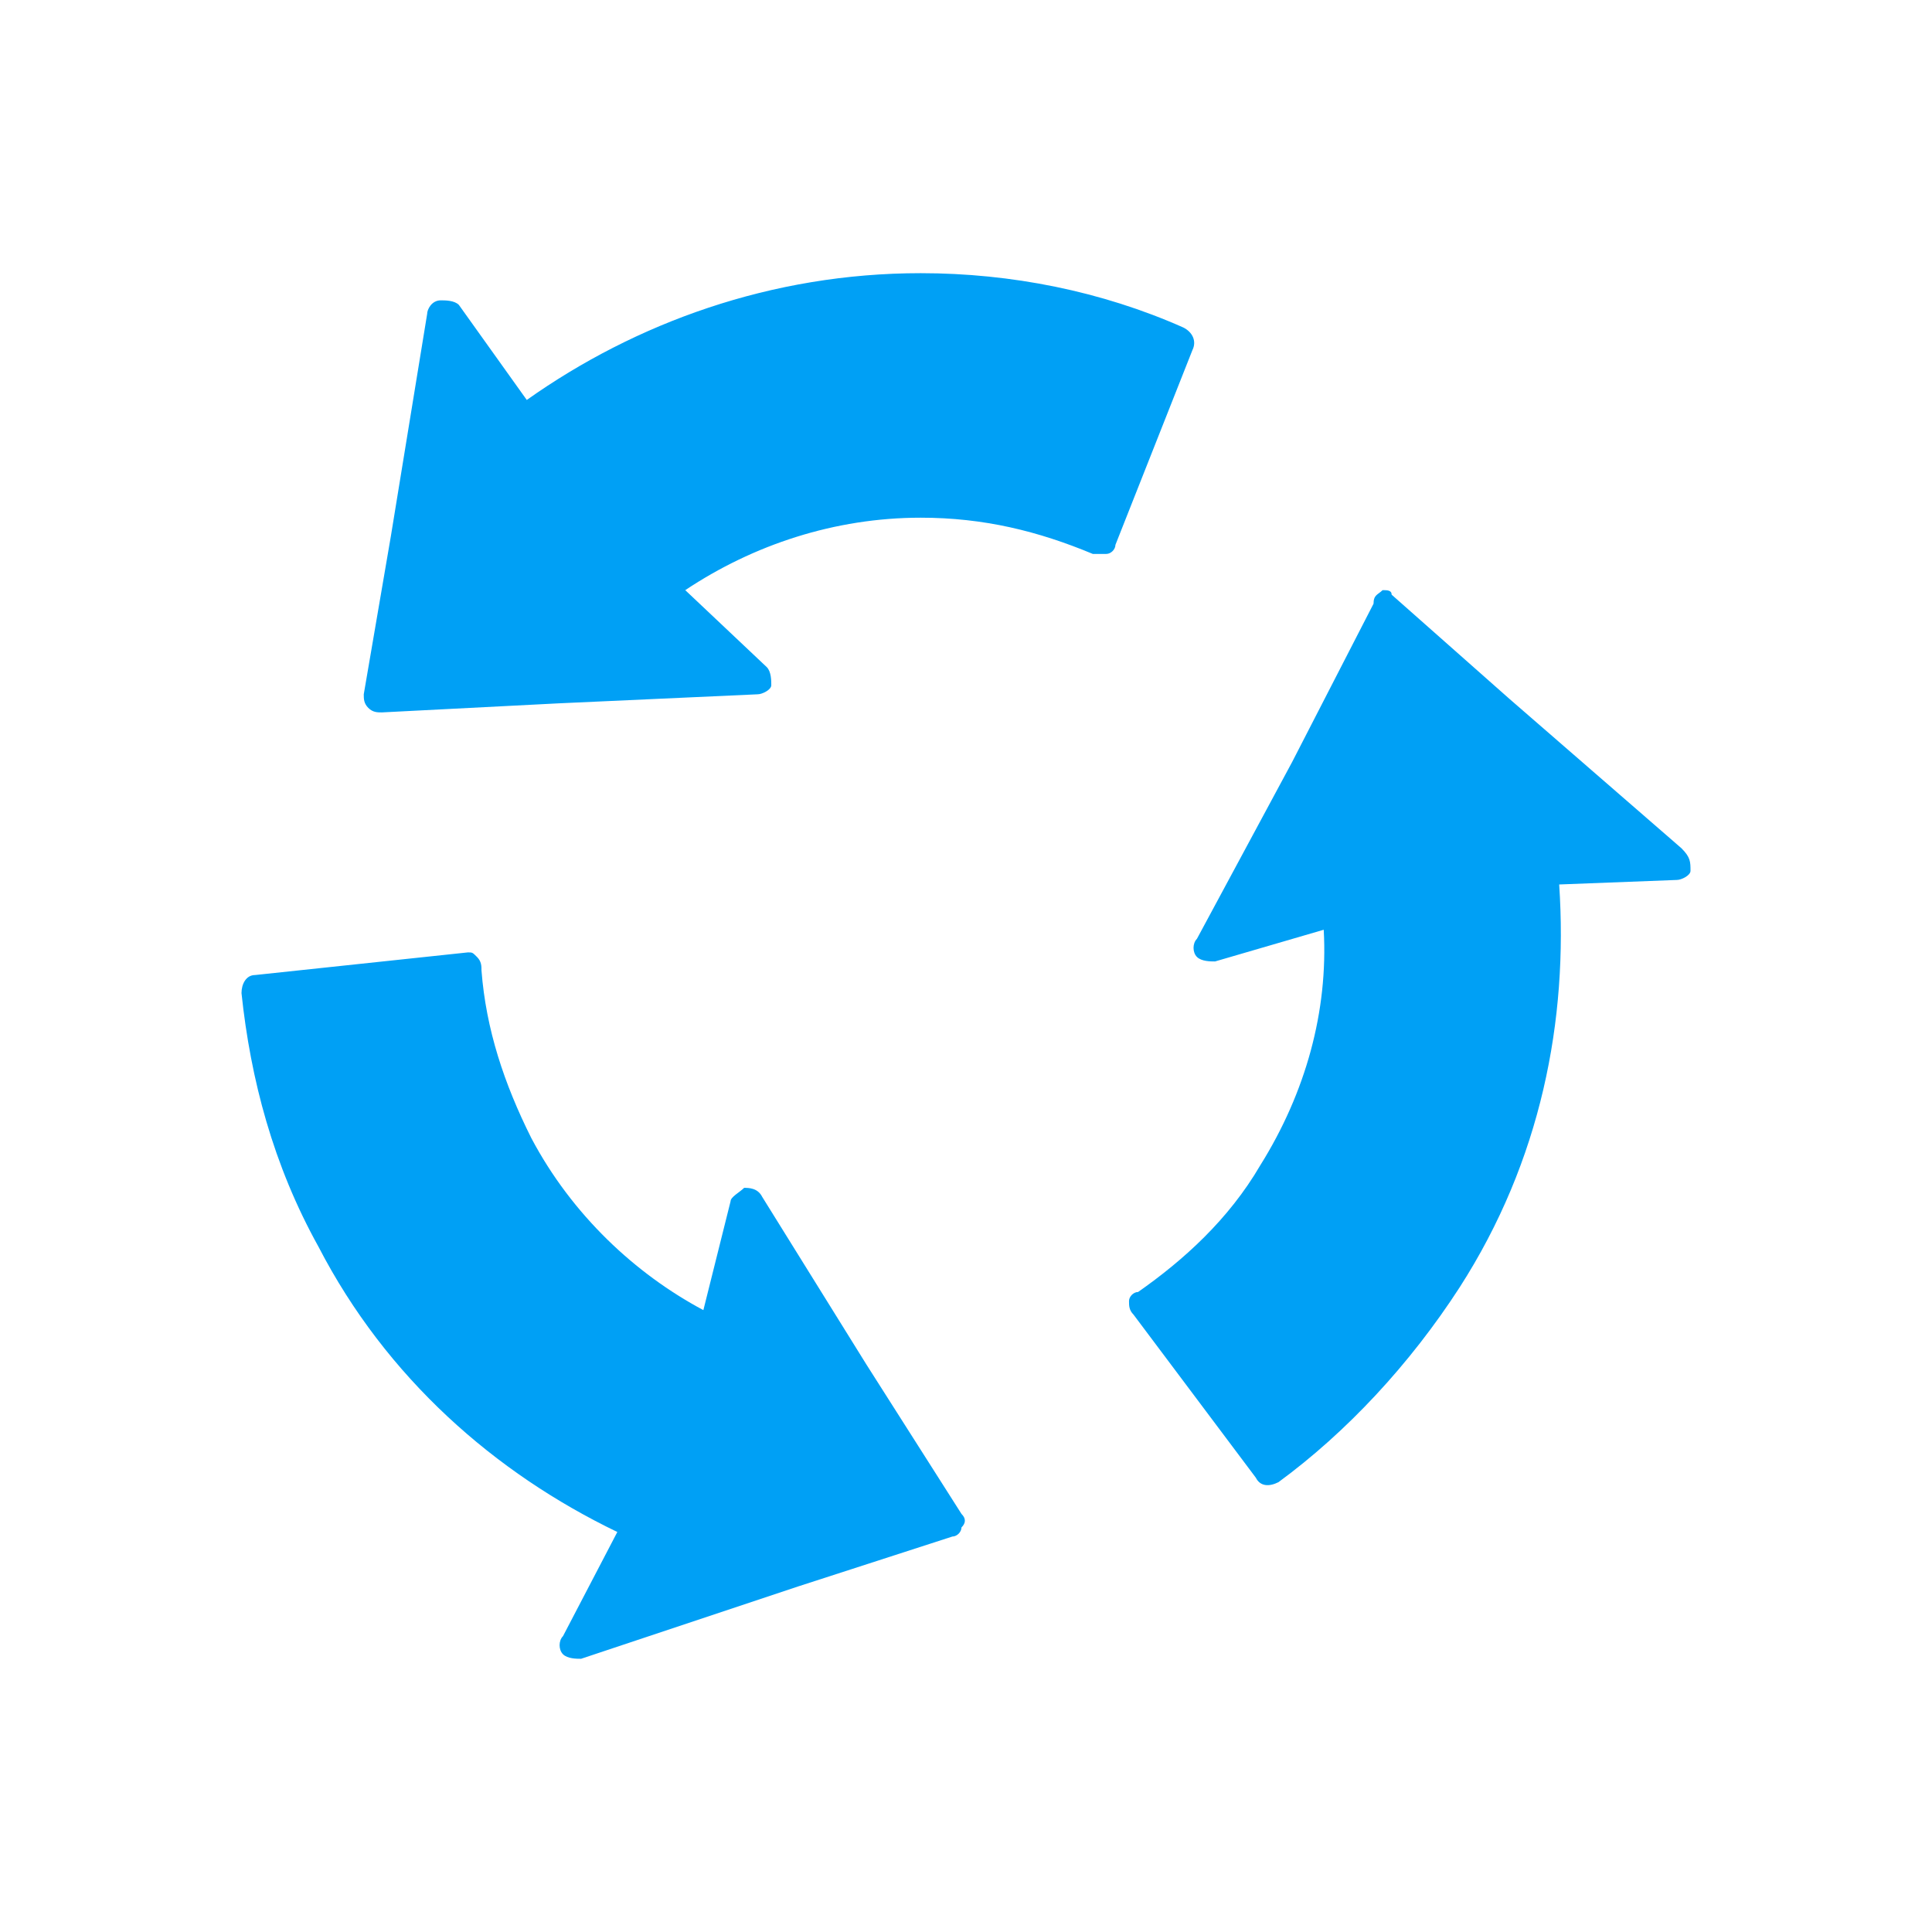 <?xml version="1.0" encoding="UTF-8"?>
<svg xmlns="http://www.w3.org/2000/svg" height="48" width="48" viewBox="0 0 48 48">
  <g>
    <path id="path1" transform="rotate(0,24,24) translate(6,6.787) scale(1.125,1.125)  " fill="#00A0F5" d="M5,15C5.1,15 5.1,15 5.2,15.1 5.3,15.2 5.3,15.3 5.3,15.4 5.4,16.7 5.8,17.9 6.4,19.1 7.3,20.8 8.7,22.1 10.2,22.9L10.8,20.5C10.8,20.4 11,20.3 11.1,20.2 11.2,20.2 11.4,20.2 11.5,20.4L13.8,24.1 15.9,27.4C16,27.5 16,27.6 15.9,27.7 15.9,27.8 15.8,27.9 15.7,27.9L12.3,29 7.5,30.6C7.4,30.6 7.2,30.6 7.1,30.5 7,30.4 7,30.2 7.1,30.1L8.3,27.8C5.6,26.5 3.2,24.4 1.7,21.5 0.7,19.7 0.2,17.8 0,15.9 0,15.7 0.1,15.5 0.3,15.5z M25.2,7C25.3,7,25.4,7,25.4,7.1L28,9.4 31.8,12.7C32,12.9 32,13 32,13.2 32,13.3 31.8,13.4 31.7,13.4L29.1,13.5C29.3,16.5 28.7,19.6 26.9,22.4 25.8,24.1 24.4,25.6 22.9,26.7 22.7,26.8 22.5,26.8 22.4,26.6L19.7,23C19.6,22.9 19.6,22.8 19.6,22.7 19.6,22.6 19.7,22.5 19.8,22.5 20.8,21.8 21.8,20.9 22.5,19.7 23.5,18.1 24,16.3 23.9,14.5L21.5,15.2C21.4,15.2 21.2,15.2 21.1,15.1 21,15 21,14.8 21.1,14.7L23.2,10.8 25,7.3C25,7.1,25.1,7.1,25.2,7z M15,0C17,1.9197614E-08 19,0.4 20.8,1.2 21,1.3 21.1,1.5 21,1.7L19.3,6C19.3,6.1,19.2,6.2,19.1,6.2L18.8,6.2C17.6,5.7 16.4,5.4 15,5.4 13.1,5.4 11.3,6 9.8,7L11.6,8.7C11.7,8.8 11.7,9 11.7,9.1 11.7,9.2 11.5,9.3 11.4,9.3L7,9.5 3.1,9.7C3,9.7 2.9,9.7 2.8,9.6 2.7,9.5 2.7,9.4 2.7,9.3L3.3,5.8 4.1,0.9C4.1,0.8 4.2,0.6 4.4,0.6 4.5,0.6 4.7,0.6 4.8,0.7L6.3,2.8C8.7,1.1,11.7,1.9197614E-08,15,0z"></path>
  </g>
</svg>
